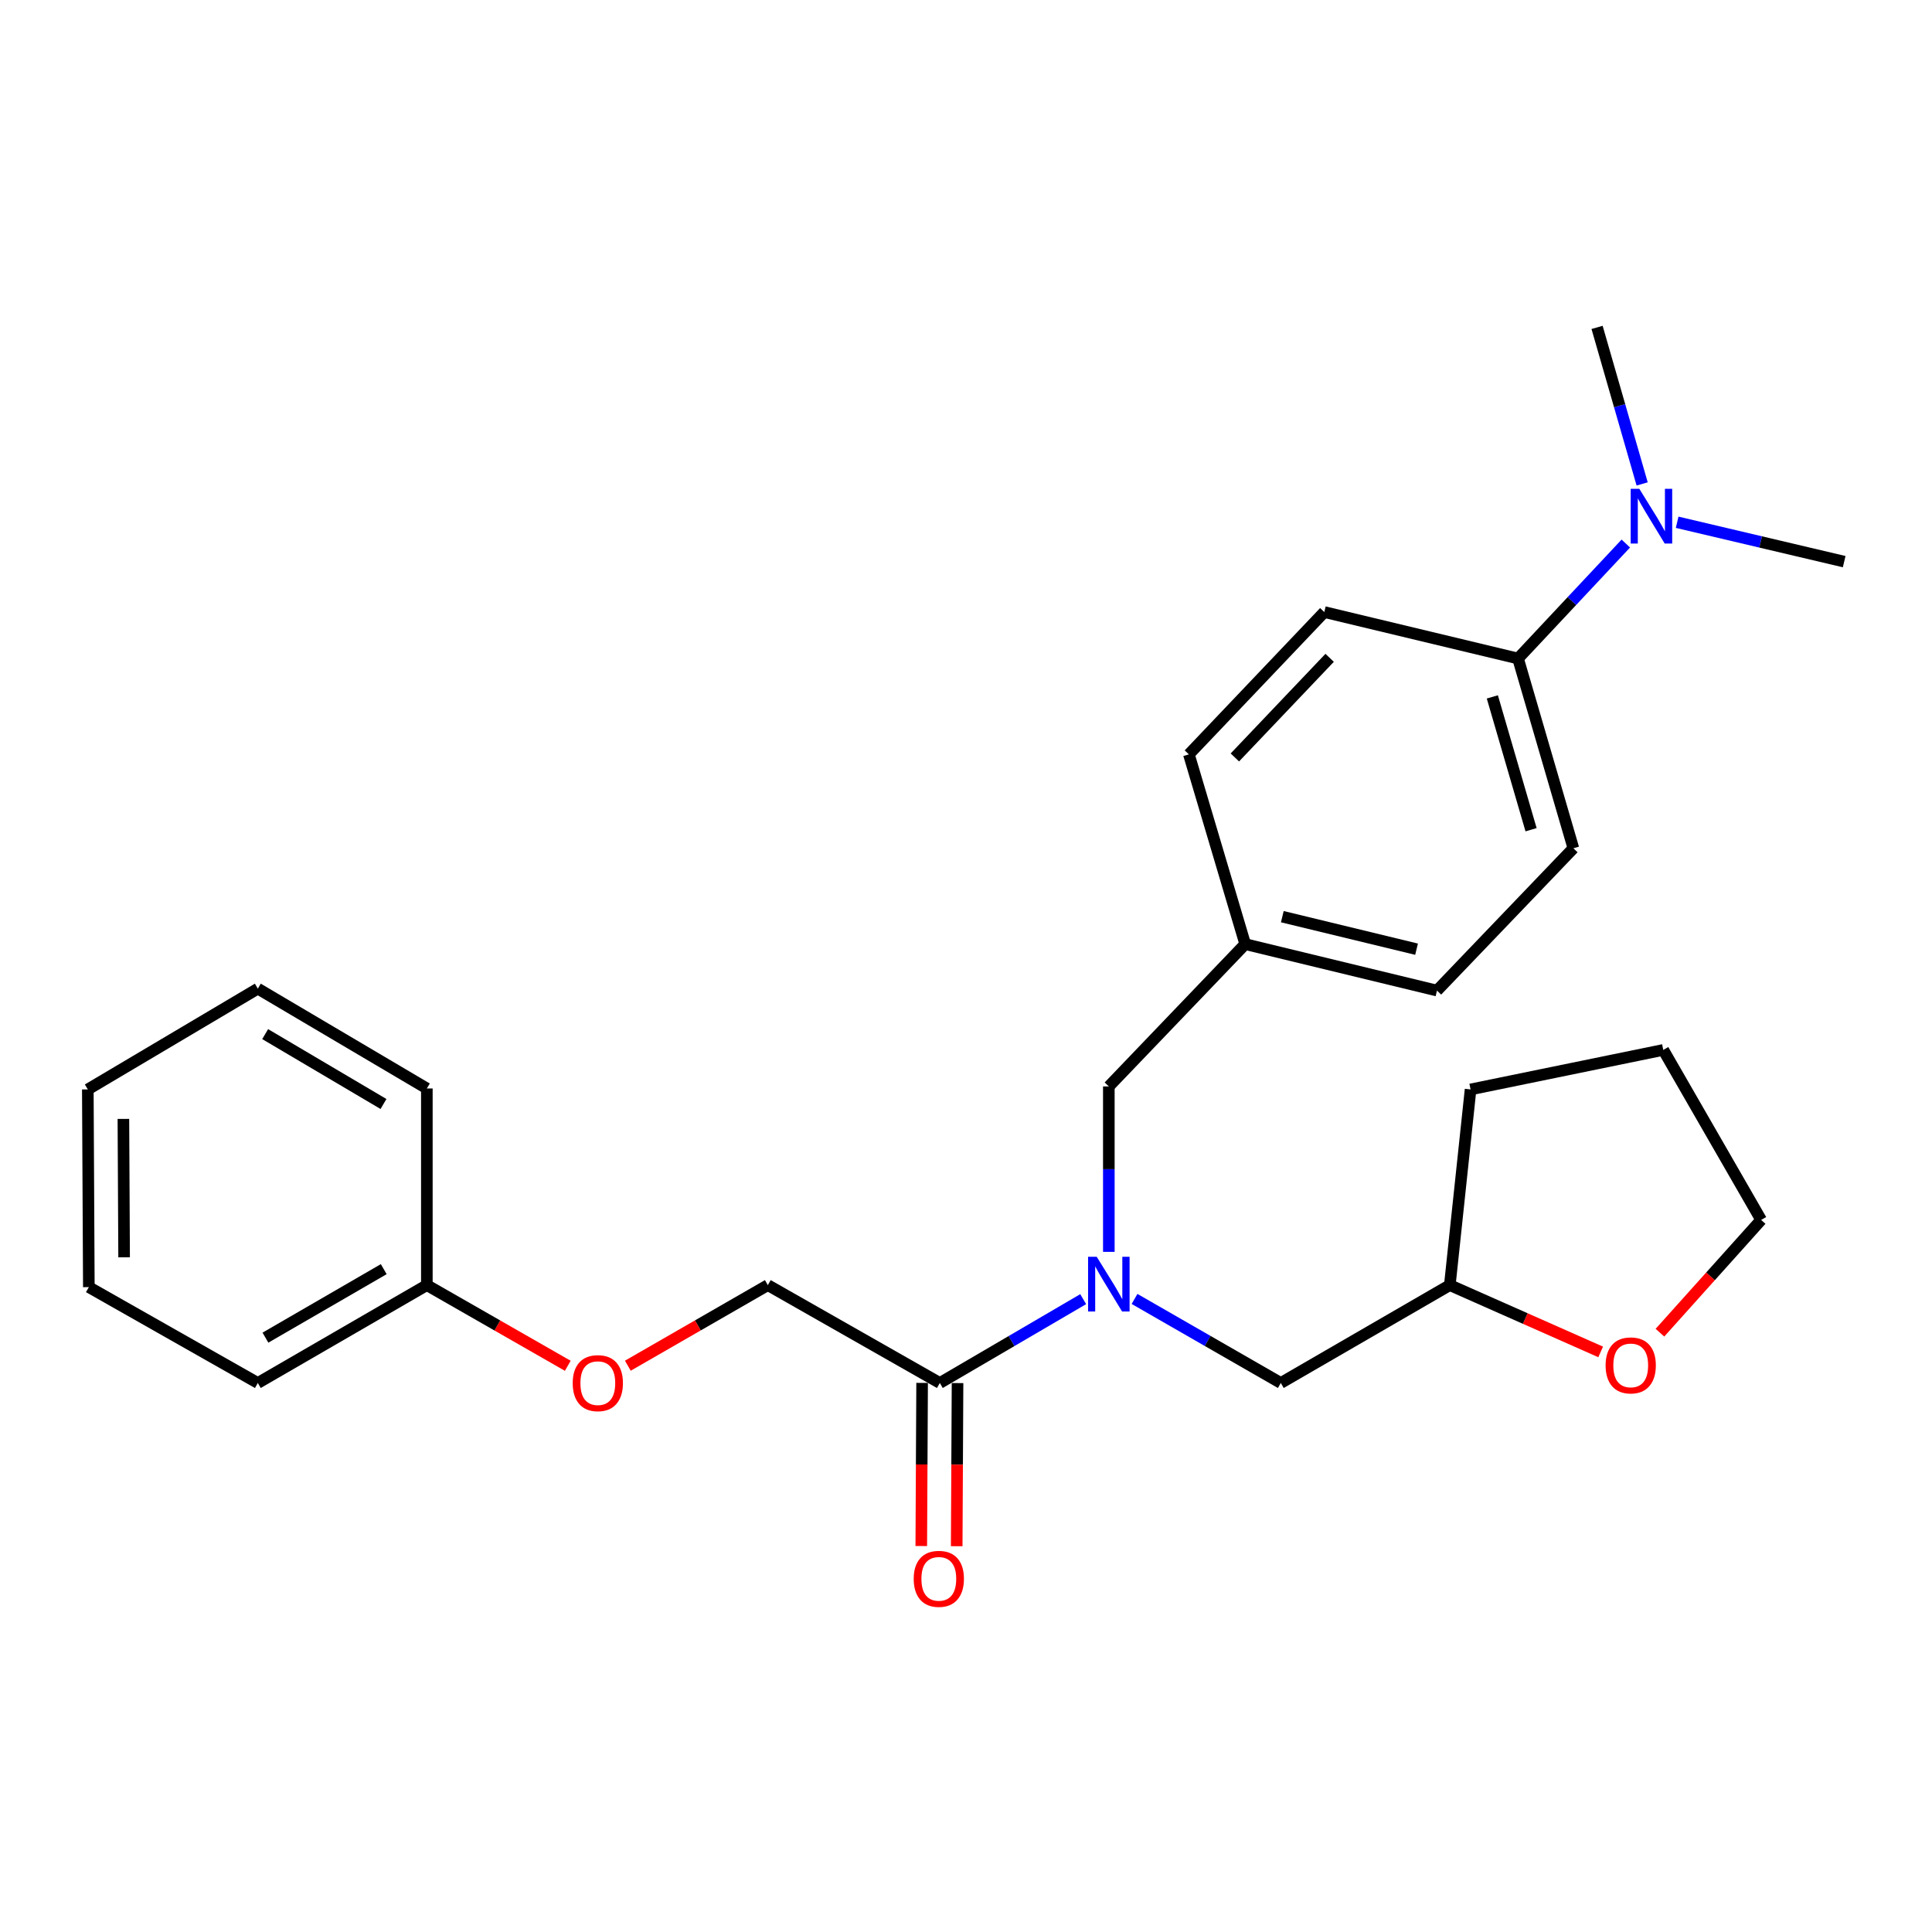 <?xml version='1.0' encoding='iso-8859-1'?>
<svg version='1.1' baseProfile='full'
              xmlns='http://www.w3.org/2000/svg'
                      xmlns:rdkit='http://www.rdkit.org/xml'
                      xmlns:xlink='http://www.w3.org/1999/xlink'
                  xml:space='preserve'
width='1000px' height='1000px' viewBox='0 0 1000 1000'>
<!-- END OF HEADER -->
<rect style='opacity:1.0;fill:#FFFFFF;stroke:none' width='1000' height='1000' x='0' y='0'> </rect>
<path class='bond-0' d='M 560.656,672.441 L 523.554,694.136' style='fill:none;fill-rule:evenodd;stroke:#0000FF;stroke-width:6px;stroke-linecap:butt;stroke-linejoin:miter;stroke-opacity:1' />
<path class='bond-0' d='M 523.554,694.136 L 486.453,715.832' style='fill:none;fill-rule:evenodd;stroke:#000000;stroke-width:6px;stroke-linecap:butt;stroke-linejoin:miter;stroke-opacity:1' />
<path class='bond-1' d='M 573.929,647.96 L 573.929,605.151' style='fill:none;fill-rule:evenodd;stroke:#0000FF;stroke-width:6px;stroke-linecap:butt;stroke-linejoin:miter;stroke-opacity:1' />
<path class='bond-1' d='M 573.929,605.151 L 573.929,562.341' style='fill:none;fill-rule:evenodd;stroke:#000000;stroke-width:6px;stroke-linecap:butt;stroke-linejoin:miter;stroke-opacity:1' />
<path class='bond-2' d='M 587.236,672.326 L 625.09,694.079' style='fill:none;fill-rule:evenodd;stroke:#0000FF;stroke-width:6px;stroke-linecap:butt;stroke-linejoin:miter;stroke-opacity:1' />
<path class='bond-2' d='M 625.09,694.079 L 662.944,715.832' style='fill:none;fill-rule:evenodd;stroke:#000000;stroke-width:6px;stroke-linecap:butt;stroke-linejoin:miter;stroke-opacity:1' />
<path class='bond-5' d='M 486.453,715.832 L 397.428,665.178' style='fill:none;fill-rule:evenodd;stroke:#000000;stroke-width:6px;stroke-linecap:butt;stroke-linejoin:miter;stroke-opacity:1' />
<path class='bond-6' d='M 477.286,715.785 L 477.069,758.003' style='fill:none;fill-rule:evenodd;stroke:#000000;stroke-width:6px;stroke-linecap:butt;stroke-linejoin:miter;stroke-opacity:1' />
<path class='bond-6' d='M 477.069,758.003 L 476.853,800.222' style='fill:none;fill-rule:evenodd;stroke:#FF0000;stroke-width:6px;stroke-linecap:butt;stroke-linejoin:miter;stroke-opacity:1' />
<path class='bond-6' d='M 495.62,715.879 L 495.403,758.097' style='fill:none;fill-rule:evenodd;stroke:#000000;stroke-width:6px;stroke-linecap:butt;stroke-linejoin:miter;stroke-opacity:1' />
<path class='bond-6' d='M 495.403,758.097 L 495.187,800.316' style='fill:none;fill-rule:evenodd;stroke:#FF0000;stroke-width:6px;stroke-linecap:butt;stroke-linejoin:miter;stroke-opacity:1' />
<path class='bond-11' d='M 573.929,562.341 L 644.517,488.677' style='fill:none;fill-rule:evenodd;stroke:#000000;stroke-width:6px;stroke-linecap:butt;stroke-linejoin:miter;stroke-opacity:1' />
<path class='bond-12' d='M 662.944,715.832 L 750.42,665.178' style='fill:none;fill-rule:evenodd;stroke:#000000;stroke-width:6px;stroke-linecap:butt;stroke-linejoin:miter;stroke-opacity:1' />
<path class='bond-3' d='M 785.735,340.849 L 814.377,439.061' style='fill:none;fill-rule:evenodd;stroke:#000000;stroke-width:6px;stroke-linecap:butt;stroke-linejoin:miter;stroke-opacity:1' />
<path class='bond-3' d='M 772.43,360.714 L 792.48,429.463' style='fill:none;fill-rule:evenodd;stroke:#000000;stroke-width:6px;stroke-linecap:butt;stroke-linejoin:miter;stroke-opacity:1' />
<path class='bond-4' d='M 785.735,340.849 L 813.628,311.092' style='fill:none;fill-rule:evenodd;stroke:#000000;stroke-width:6px;stroke-linecap:butt;stroke-linejoin:miter;stroke-opacity:1' />
<path class='bond-4' d='M 813.628,311.092 L 841.521,281.335' style='fill:none;fill-rule:evenodd;stroke:#0000FF;stroke-width:6px;stroke-linecap:butt;stroke-linejoin:miter;stroke-opacity:1' />
<path class='bond-27' d='M 785.735,340.849 L 685.455,316.8' style='fill:none;fill-rule:evenodd;stroke:#000000;stroke-width:6px;stroke-linecap:butt;stroke-linejoin:miter;stroke-opacity:1' />
<path class='bond-16' d='M 868.087,270.321 L 911.316,280.512' style='fill:none;fill-rule:evenodd;stroke:#0000FF;stroke-width:6px;stroke-linecap:butt;stroke-linejoin:miter;stroke-opacity:1' />
<path class='bond-16' d='M 911.316,280.512 L 954.545,290.704' style='fill:none;fill-rule:evenodd;stroke:#000000;stroke-width:6px;stroke-linecap:butt;stroke-linejoin:miter;stroke-opacity:1' />
<path class='bond-17' d='M 849.975,250.482 L 838.308,209.972' style='fill:none;fill-rule:evenodd;stroke:#0000FF;stroke-width:6px;stroke-linecap:butt;stroke-linejoin:miter;stroke-opacity:1' />
<path class='bond-17' d='M 838.308,209.972 L 826.641,169.461' style='fill:none;fill-rule:evenodd;stroke:#000000;stroke-width:6px;stroke-linecap:butt;stroke-linejoin:miter;stroke-opacity:1' />
<path class='bond-10' d='M 397.428,665.178 L 361.199,686.033' style='fill:none;fill-rule:evenodd;stroke:#000000;stroke-width:6px;stroke-linecap:butt;stroke-linejoin:miter;stroke-opacity:1' />
<path class='bond-10' d='M 361.199,686.033 L 324.97,706.888' style='fill:none;fill-rule:evenodd;stroke:#FF0000;stroke-width:6px;stroke-linecap:butt;stroke-linejoin:miter;stroke-opacity:1' />
<path class='bond-7' d='M 828.499,699.754 L 789.46,682.466' style='fill:none;fill-rule:evenodd;stroke:#FF0000;stroke-width:6px;stroke-linecap:butt;stroke-linejoin:miter;stroke-opacity:1' />
<path class='bond-7' d='M 789.46,682.466 L 750.42,665.178' style='fill:none;fill-rule:evenodd;stroke:#000000;stroke-width:6px;stroke-linecap:butt;stroke-linejoin:miter;stroke-opacity:1' />
<path class='bond-18' d='M 859.181,689.798 L 885.376,660.615' style='fill:none;fill-rule:evenodd;stroke:#FF0000;stroke-width:6px;stroke-linecap:butt;stroke-linejoin:miter;stroke-opacity:1' />
<path class='bond-18' d='M 885.376,660.615 L 911.571,631.432' style='fill:none;fill-rule:evenodd;stroke:#000000;stroke-width:6px;stroke-linecap:butt;stroke-linejoin:miter;stroke-opacity:1' />
<path class='bond-8' d='M 814.377,439.061 L 743.779,512.726' style='fill:none;fill-rule:evenodd;stroke:#000000;stroke-width:6px;stroke-linecap:butt;stroke-linejoin:miter;stroke-opacity:1' />
<path class='bond-9' d='M 685.455,316.8 L 615.365,390.464' style='fill:none;fill-rule:evenodd;stroke:#000000;stroke-width:6px;stroke-linecap:butt;stroke-linejoin:miter;stroke-opacity:1' />
<path class='bond-9' d='M 688.224,340.488 L 639.162,392.053' style='fill:none;fill-rule:evenodd;stroke:#000000;stroke-width:6px;stroke-linecap:butt;stroke-linejoin:miter;stroke-opacity:1' />
<path class='bond-15' d='M 293.883,706.932 L 257.41,686.055' style='fill:none;fill-rule:evenodd;stroke:#FF0000;stroke-width:6px;stroke-linecap:butt;stroke-linejoin:miter;stroke-opacity:1' />
<path class='bond-15' d='M 257.41,686.055 L 220.937,665.178' style='fill:none;fill-rule:evenodd;stroke:#000000;stroke-width:6px;stroke-linecap:butt;stroke-linejoin:miter;stroke-opacity:1' />
<path class='bond-13' d='M 644.517,488.677 L 615.365,390.464' style='fill:none;fill-rule:evenodd;stroke:#000000;stroke-width:6px;stroke-linecap:butt;stroke-linejoin:miter;stroke-opacity:1' />
<path class='bond-14' d='M 644.517,488.677 L 743.779,512.726' style='fill:none;fill-rule:evenodd;stroke:#000000;stroke-width:6px;stroke-linecap:butt;stroke-linejoin:miter;stroke-opacity:1' />
<path class='bond-14' d='M 663.724,474.465 L 733.207,491.299' style='fill:none;fill-rule:evenodd;stroke:#000000;stroke-width:6px;stroke-linecap:butt;stroke-linejoin:miter;stroke-opacity:1' />
<path class='bond-21' d='M 750.42,665.178 L 761.166,563.889' style='fill:none;fill-rule:evenodd;stroke:#000000;stroke-width:6px;stroke-linecap:butt;stroke-linejoin:miter;stroke-opacity:1' />
<path class='bond-19' d='M 220.937,665.178 L 133.45,715.832' style='fill:none;fill-rule:evenodd;stroke:#000000;stroke-width:6px;stroke-linecap:butt;stroke-linejoin:miter;stroke-opacity:1' />
<path class='bond-19' d='M 198.627,656.909 L 137.387,692.367' style='fill:none;fill-rule:evenodd;stroke:#000000;stroke-width:6px;stroke-linecap:butt;stroke-linejoin:miter;stroke-opacity:1' />
<path class='bond-20' d='M 220.937,665.178 L 220.937,563.39' style='fill:none;fill-rule:evenodd;stroke:#000000;stroke-width:6px;stroke-linecap:butt;stroke-linejoin:miter;stroke-opacity:1' />
<path class='bond-26' d='M 911.571,631.432 L 860.907,543.436' style='fill:none;fill-rule:evenodd;stroke:#000000;stroke-width:6px;stroke-linecap:butt;stroke-linejoin:miter;stroke-opacity:1' />
<path class='bond-24' d='M 133.45,715.832 L 45.984,666.217' style='fill:none;fill-rule:evenodd;stroke:#000000;stroke-width:6px;stroke-linecap:butt;stroke-linejoin:miter;stroke-opacity:1' />
<path class='bond-23' d='M 220.937,563.39 L 133.45,511.717' style='fill:none;fill-rule:evenodd;stroke:#000000;stroke-width:6px;stroke-linecap:butt;stroke-linejoin:miter;stroke-opacity:1' />
<path class='bond-23' d='M 198.49,571.426 L 137.249,535.255' style='fill:none;fill-rule:evenodd;stroke:#000000;stroke-width:6px;stroke-linecap:butt;stroke-linejoin:miter;stroke-opacity:1' />
<path class='bond-22' d='M 761.166,563.889 L 860.907,543.436' style='fill:none;fill-rule:evenodd;stroke:#000000;stroke-width:6px;stroke-linecap:butt;stroke-linejoin:miter;stroke-opacity:1' />
<path class='bond-25' d='M 133.45,511.717 L 45.455,563.889' style='fill:none;fill-rule:evenodd;stroke:#000000;stroke-width:6px;stroke-linecap:butt;stroke-linejoin:miter;stroke-opacity:1' />
<path class='bond-28' d='M 45.984,666.217 L 45.455,563.889' style='fill:none;fill-rule:evenodd;stroke:#000000;stroke-width:6px;stroke-linecap:butt;stroke-linejoin:miter;stroke-opacity:1' />
<path class='bond-28' d='M 64.239,650.773 L 63.868,579.144' style='fill:none;fill-rule:evenodd;stroke:#000000;stroke-width:6px;stroke-linecap:butt;stroke-linejoin:miter;stroke-opacity:1' />
<path  class='atom-0' d='M 567.669 650.519
L 576.949 665.519
Q 577.869 666.999, 579.349 669.679
Q 580.829 672.359, 580.909 672.519
L 580.909 650.519
L 584.669 650.519
L 584.669 678.839
L 580.789 678.839
L 570.829 662.439
Q 569.669 660.519, 568.429 658.319
Q 567.229 656.119, 566.869 655.439
L 566.869 678.839
L 563.189 678.839
L 563.189 650.519
L 567.669 650.519
' fill='#0000FF'/>
<path  class='atom-5' d='M 848.525 253.024
L 857.805 268.024
Q 858.725 269.504, 860.205 272.184
Q 861.685 274.864, 861.765 275.024
L 861.765 253.024
L 865.525 253.024
L 865.525 281.344
L 861.645 281.344
L 851.685 264.944
Q 850.525 263.024, 849.285 260.824
Q 848.085 258.624, 847.725 257.944
L 847.725 281.344
L 844.045 281.344
L 844.045 253.024
L 848.525 253.024
' fill='#0000FF'/>
<path  class='atom-7' d='M 472.933 817.201
Q 472.933 810.401, 476.293 806.601
Q 479.653 802.801, 485.933 802.801
Q 492.213 802.801, 495.573 806.601
Q 498.933 810.401, 498.933 817.201
Q 498.933 824.081, 495.533 828.001
Q 492.133 831.881, 485.933 831.881
Q 479.693 831.881, 476.293 828.001
Q 472.933 824.121, 472.933 817.201
M 485.933 828.681
Q 490.253 828.681, 492.573 825.801
Q 494.933 822.881, 494.933 817.201
Q 494.933 811.641, 492.573 808.841
Q 490.253 806.001, 485.933 806.001
Q 481.613 806.001, 479.253 808.801
Q 476.933 811.601, 476.933 817.201
Q 476.933 822.921, 479.253 825.801
Q 481.613 828.681, 485.933 828.681
' fill='#FF0000'/>
<path  class='atom-8' d='M 831.059 706.725
Q 831.059 699.925, 834.419 696.125
Q 837.779 692.325, 844.059 692.325
Q 850.339 692.325, 853.699 696.125
Q 857.059 699.925, 857.059 706.725
Q 857.059 713.605, 853.659 717.525
Q 850.259 721.405, 844.059 721.405
Q 837.819 721.405, 834.419 717.525
Q 831.059 713.645, 831.059 706.725
M 844.059 718.205
Q 848.379 718.205, 850.699 715.325
Q 853.059 712.405, 853.059 706.725
Q 853.059 701.165, 850.699 698.365
Q 848.379 695.525, 844.059 695.525
Q 839.739 695.525, 837.379 698.325
Q 835.059 701.125, 835.059 706.725
Q 835.059 712.445, 837.379 715.325
Q 839.739 718.205, 844.059 718.205
' fill='#FF0000'/>
<path  class='atom-11' d='M 296.432 715.912
Q 296.432 709.112, 299.792 705.312
Q 303.152 701.512, 309.432 701.512
Q 315.712 701.512, 319.072 705.312
Q 322.432 709.112, 322.432 715.912
Q 322.432 722.792, 319.032 726.712
Q 315.632 730.592, 309.432 730.592
Q 303.192 730.592, 299.792 726.712
Q 296.432 722.832, 296.432 715.912
M 309.432 727.392
Q 313.752 727.392, 316.072 724.512
Q 318.432 721.592, 318.432 715.912
Q 318.432 710.352, 316.072 707.552
Q 313.752 704.712, 309.432 704.712
Q 305.112 704.712, 302.752 707.512
Q 300.432 710.312, 300.432 715.912
Q 300.432 721.632, 302.752 724.512
Q 305.112 727.392, 309.432 727.392
' fill='#FF0000'/>
</svg>
